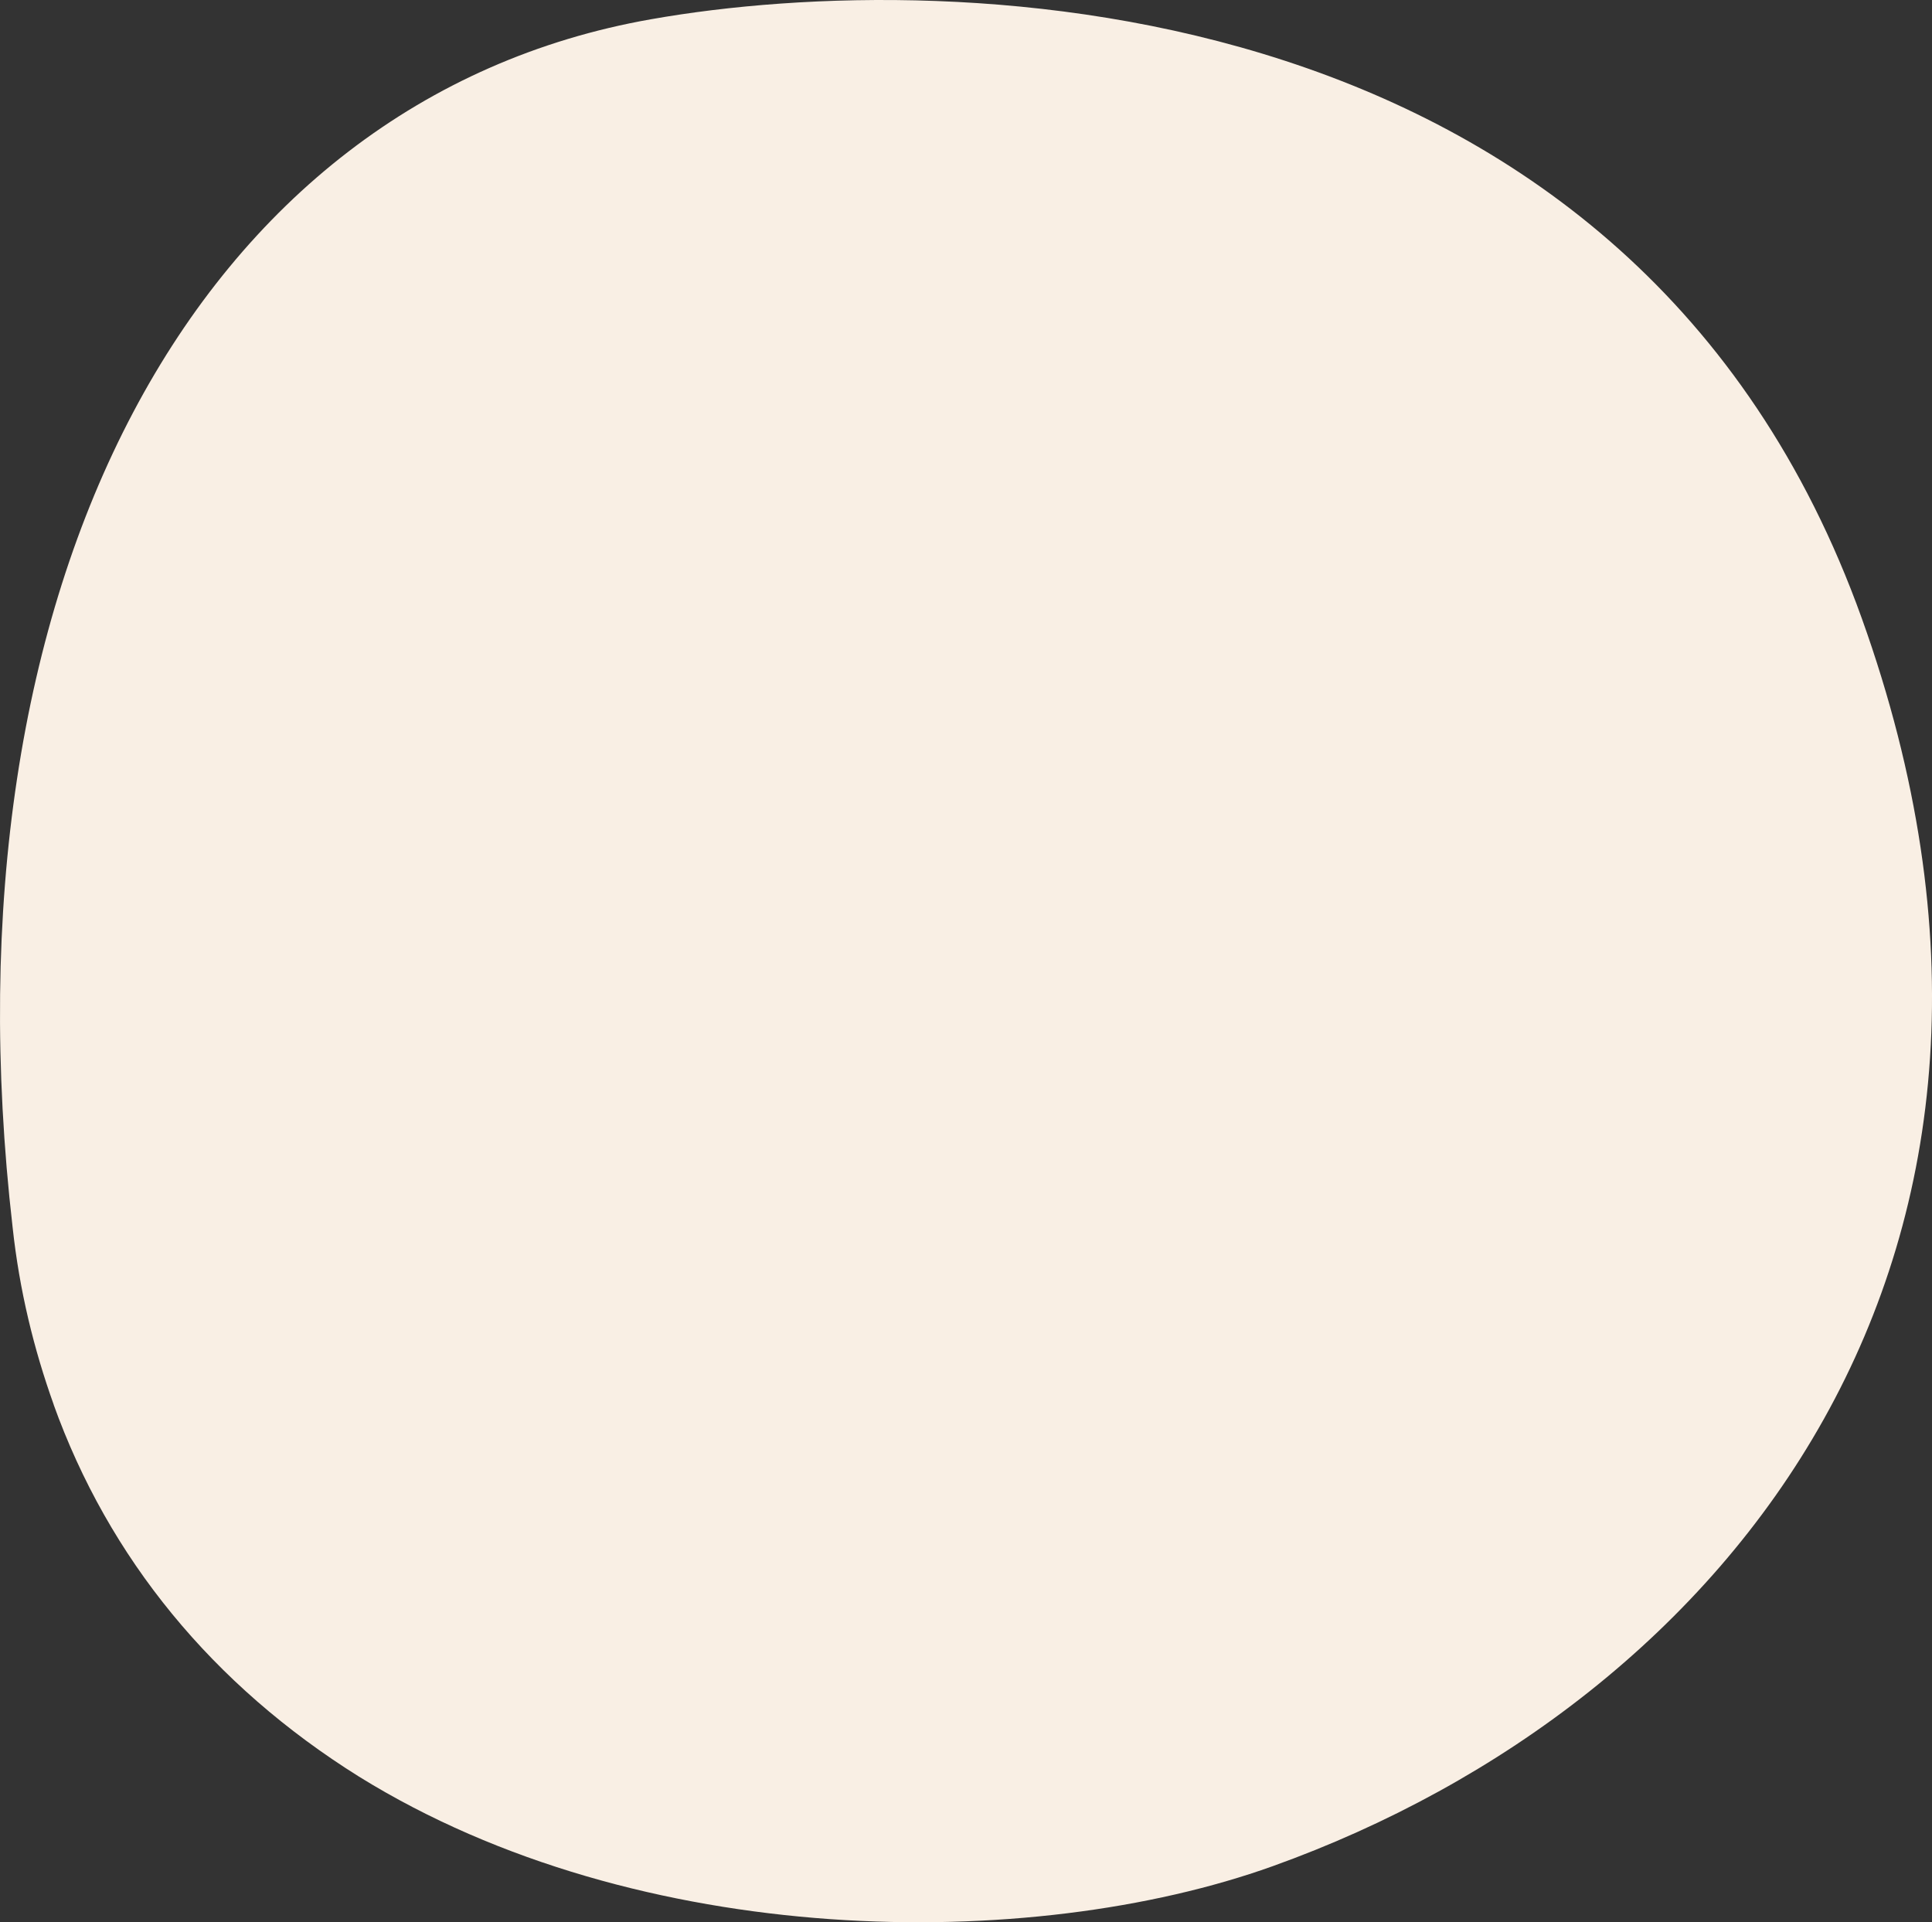 <?xml version="1.0" encoding="UTF-8"?> <svg xmlns="http://www.w3.org/2000/svg" id="Laag_1" version="1.1" viewBox="0 0 3228.7 3212.3"><rect x="0" y="0" width="3228.7" height="3212.3" fill="#333333" stroke="none"/><defs><style> .st0 { fill: #f9efe4; } </style></defs><path class="st0" d="M89.9,2347.7c-33.4-93.2-57.5-191.7-68.8-296.6C-102.6,977.5,326.1,166.3,1087.8,32.2h0c507.1-89.7,1643.4-59.3,2023.6,1001.2,380.2,1060.5-220.5,1811.3-984.7,2085.3-404.6,145-1058.1,140.7-1526.7-149.7-244.5-152.8-418.3-364.8-510.8-622.9l.6,1.7Z"></path></svg> 